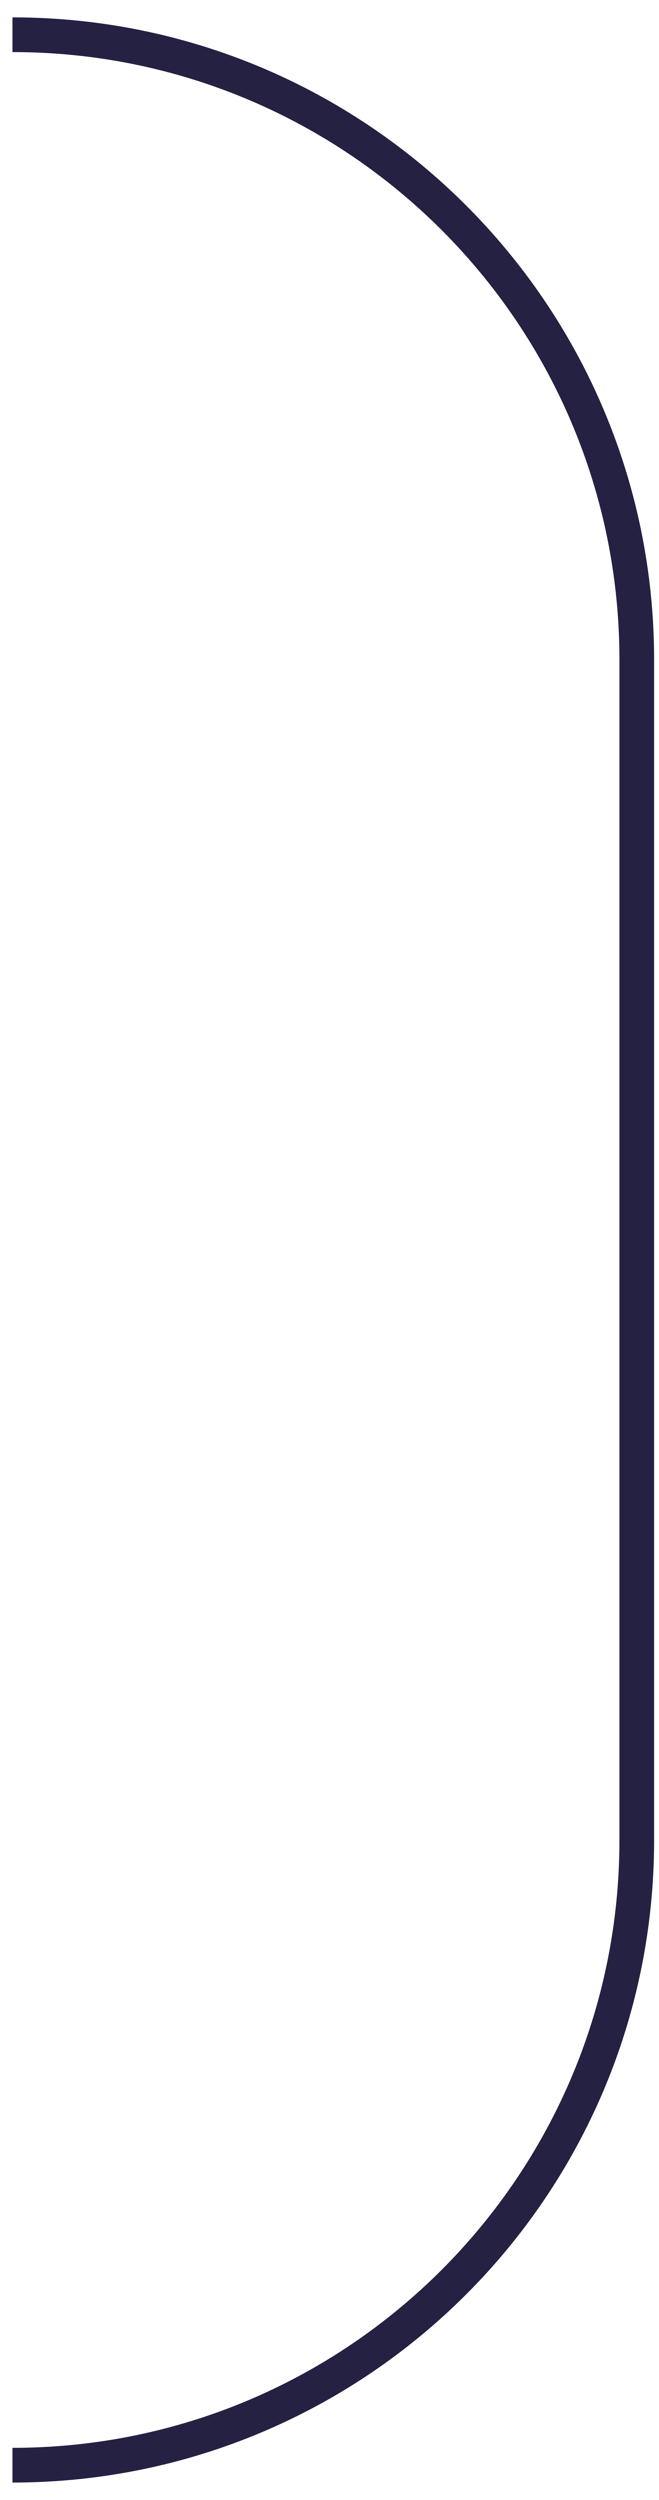 <?xml version="1.0" encoding="UTF-8"?> <svg xmlns="http://www.w3.org/2000/svg" width="19" height="72" viewBox="0 0 19 72" fill="none"><path d="M0.359 71V71C10.3 71 18.359 62.941 18.359 53L18.359 19C18.359 9.059 10.3 1 0.359 1V1" stroke="#242143"></path></svg> 